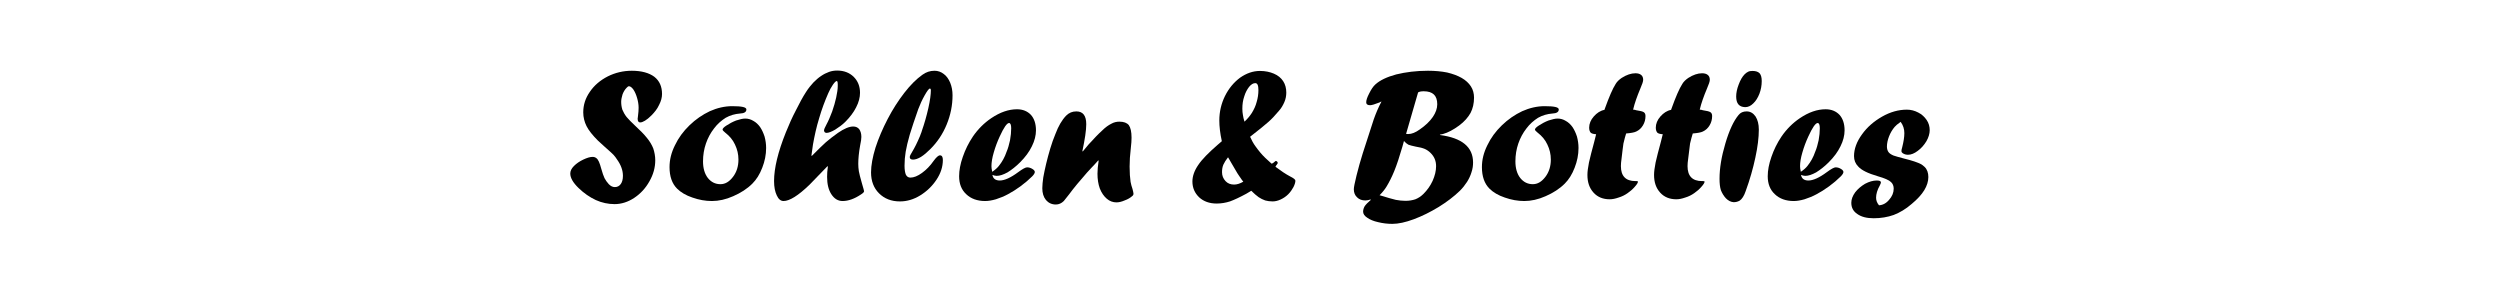 <?xml version="1.0" encoding="UTF-8" standalone="no"?>
<!DOCTYPE svg PUBLIC "-//W3C//DTD SVG 1.1//EN" "http://www.w3.org/Graphics/SVG/1.1/DTD/svg11.dtd">
<svg width="100%" height="100%" viewBox="0 0 2000 245" version="1.1" xmlns="http://www.w3.org/2000/svg" xmlns:xlink="http://www.w3.org/1999/xlink" xml:space="preserve" xmlns:serif="http://www.serif.com/" style="fill-rule:evenodd;clip-rule:evenodd;stroke-linejoin:round;stroke-miterlimit:2;">
    <g transform="matrix(12.905,0,0,12.905,-2012.26,-3129.8)">
        <g transform="matrix(12,0,0,12,190.993,255)">
            <path d="M0.167,-0.313C0.139,-0.341 0.119,-0.366 0.108,-0.388C0.097,-0.41 0.091,-0.434 0.091,-0.459C0.091,-0.497 0.102,-0.532 0.125,-0.565C0.148,-0.599 0.179,-0.625 0.218,-0.645C0.256,-0.664 0.298,-0.674 0.342,-0.674C0.392,-0.674 0.431,-0.663 0.458,-0.643C0.485,-0.622 0.498,-0.592 0.498,-0.554C0.498,-0.536 0.493,-0.517 0.483,-0.498C0.474,-0.478 0.46,-0.46 0.443,-0.443C0.431,-0.431 0.42,-0.422 0.41,-0.416C0.4,-0.41 0.392,-0.407 0.385,-0.407C0.376,-0.407 0.372,-0.414 0.372,-0.427C0.372,-0.426 0.373,-0.431 0.374,-0.442C0.376,-0.457 0.377,-0.471 0.377,-0.483C0.377,-0.5 0.374,-0.517 0.369,-0.534C0.364,-0.551 0.358,-0.565 0.35,-0.577C0.342,-0.588 0.334,-0.594 0.327,-0.594C0.324,-0.594 0.319,-0.591 0.315,-0.586C0.306,-0.577 0.299,-0.565 0.294,-0.552C0.29,-0.538 0.287,-0.526 0.287,-0.514C0.287,-0.499 0.289,-0.486 0.293,-0.473C0.298,-0.461 0.305,-0.448 0.315,-0.435C0.326,-0.422 0.34,-0.408 0.357,-0.392C0.384,-0.367 0.405,-0.346 0.42,-0.327C0.435,-0.309 0.446,-0.29 0.453,-0.272C0.459,-0.253 0.463,-0.233 0.463,-0.212C0.463,-0.174 0.453,-0.138 0.433,-0.103C0.413,-0.067 0.387,-0.039 0.354,-0.017C0.322,0.004 0.288,0.015 0.253,0.015C0.22,0.015 0.187,0.008 0.156,-0.006C0.124,-0.021 0.095,-0.041 0.067,-0.068C0.038,-0.096 0.024,-0.121 0.024,-0.143C0.024,-0.156 0.03,-0.169 0.043,-0.182C0.056,-0.195 0.072,-0.206 0.091,-0.215C0.11,-0.224 0.126,-0.229 0.139,-0.229C0.147,-0.229 0.153,-0.227 0.158,-0.223C0.163,-0.22 0.168,-0.213 0.172,-0.204C0.176,-0.195 0.18,-0.183 0.184,-0.168C0.19,-0.146 0.196,-0.13 0.201,-0.119C0.206,-0.109 0.214,-0.098 0.223,-0.088C0.233,-0.078 0.243,-0.073 0.254,-0.073C0.267,-0.073 0.277,-0.078 0.285,-0.089C0.292,-0.099 0.296,-0.113 0.296,-0.131C0.296,-0.159 0.286,-0.187 0.266,-0.215C0.26,-0.224 0.254,-0.233 0.247,-0.24C0.24,-0.247 0.225,-0.261 0.201,-0.282C0.194,-0.288 0.183,-0.298 0.167,-0.313Z" style="fill-rule:nonzero;"/>
        </g>
        <g transform="matrix(12,0,0,12,197.11,255)">
            <path d="M0.351,-0.491C0.4,-0.491 0.424,-0.486 0.424,-0.474C0.424,-0.461 0.413,-0.454 0.391,-0.453C0.365,-0.451 0.34,-0.444 0.317,-0.431C0.295,-0.417 0.274,-0.399 0.257,-0.376C0.239,-0.353 0.225,-0.327 0.215,-0.298C0.205,-0.269 0.2,-0.238 0.2,-0.206C0.2,-0.171 0.208,-0.142 0.225,-0.12C0.242,-0.099 0.263,-0.088 0.29,-0.088C0.315,-0.088 0.336,-0.101 0.355,-0.126C0.374,-0.151 0.383,-0.181 0.383,-0.215C0.383,-0.243 0.377,-0.268 0.365,-0.293C0.354,-0.317 0.337,-0.337 0.315,-0.354C0.306,-0.361 0.301,-0.367 0.301,-0.37C0.301,-0.375 0.307,-0.382 0.321,-0.391C0.336,-0.401 0.353,-0.41 0.371,-0.417C0.39,-0.423 0.405,-0.427 0.418,-0.427C0.433,-0.427 0.447,-0.423 0.46,-0.415C0.473,-0.408 0.485,-0.397 0.495,-0.383C0.505,-0.368 0.512,-0.352 0.518,-0.334C0.523,-0.315 0.526,-0.296 0.526,-0.275C0.526,-0.24 0.519,-0.206 0.506,-0.173C0.493,-0.139 0.476,-0.112 0.455,-0.091C0.428,-0.064 0.395,-0.043 0.356,-0.026C0.318,-0.009 0.281,-0.001 0.246,-0.001C0.212,-0.001 0.179,-0.007 0.145,-0.019C0.112,-0.03 0.085,-0.046 0.066,-0.065C0.04,-0.091 0.027,-0.128 0.027,-0.176C0.027,-0.214 0.036,-0.251 0.055,-0.289C0.073,-0.327 0.098,-0.361 0.13,-0.392C0.162,-0.423 0.197,-0.447 0.235,-0.465C0.273,-0.482 0.312,-0.491 0.351,-0.491Z" style="fill-rule:nonzero;"/>
        </g>
        <g transform="matrix(12,0,0,12,203.614,255)">
            <path d="M0.354,-0.595L0.354,-0.603C0.354,-0.615 0.352,-0.621 0.349,-0.621C0.345,-0.621 0.338,-0.615 0.329,-0.602C0.32,-0.589 0.312,-0.574 0.305,-0.558C0.287,-0.517 0.271,-0.474 0.258,-0.429C0.244,-0.384 0.234,-0.338 0.226,-0.293C0.223,-0.275 0.221,-0.256 0.218,-0.236L0.22,-0.234C0.253,-0.267 0.277,-0.291 0.293,-0.305C0.309,-0.319 0.33,-0.335 0.355,-0.353C0.387,-0.375 0.413,-0.386 0.434,-0.386C0.447,-0.386 0.458,-0.381 0.465,-0.372C0.472,-0.362 0.476,-0.349 0.476,-0.332C0.476,-0.322 0.474,-0.308 0.47,-0.29C0.463,-0.252 0.46,-0.219 0.46,-0.193C0.46,-0.181 0.461,-0.168 0.463,-0.155C0.465,-0.144 0.47,-0.123 0.479,-0.092C0.486,-0.068 0.49,-0.054 0.49,-0.052C0.49,-0.047 0.485,-0.042 0.474,-0.035C0.44,-0.012 0.408,-0.001 0.379,-0.001C0.355,-0.001 0.336,-0.013 0.321,-0.036C0.306,-0.059 0.299,-0.089 0.299,-0.126C0.299,-0.141 0.3,-0.159 0.303,-0.179L0.301,-0.181C0.255,-0.134 0.224,-0.102 0.208,-0.085C0.15,-0.029 0.105,-0.001 0.074,-0.001C0.06,-0.001 0.048,-0.01 0.039,-0.03C0.03,-0.049 0.025,-0.073 0.025,-0.104C0.025,-0.17 0.045,-0.254 0.086,-0.356C0.102,-0.396 0.119,-0.434 0.138,-0.47C0.156,-0.506 0.173,-0.538 0.19,-0.564C0.202,-0.583 0.215,-0.599 0.228,-0.613C0.241,-0.626 0.254,-0.638 0.268,-0.647C0.281,-0.656 0.295,-0.663 0.309,-0.668C0.323,-0.673 0.337,-0.675 0.351,-0.675C0.386,-0.675 0.414,-0.664 0.436,-0.643C0.458,-0.621 0.469,-0.594 0.469,-0.56C0.469,-0.537 0.463,-0.512 0.449,-0.485C0.436,-0.459 0.417,-0.434 0.393,-0.41C0.378,-0.395 0.36,-0.382 0.341,-0.37C0.322,-0.359 0.307,-0.353 0.296,-0.353C0.293,-0.353 0.29,-0.354 0.287,-0.356C0.285,-0.359 0.283,-0.362 0.283,-0.365C0.283,-0.37 0.287,-0.381 0.296,-0.397C0.306,-0.415 0.315,-0.437 0.325,-0.463C0.334,-0.489 0.341,-0.513 0.346,-0.536C0.351,-0.56 0.354,-0.579 0.354,-0.595Z" style="fill-rule:nonzero;"/>
        </g>
        <g transform="matrix(12,0,0,12,209.614,255)">
            <path d="M0.289,-0.365C0.302,-0.402 0.313,-0.441 0.322,-0.481C0.331,-0.521 0.335,-0.552 0.335,-0.573C0.335,-0.579 0.333,-0.582 0.33,-0.582C0.325,-0.582 0.316,-0.57 0.303,-0.547C0.29,-0.524 0.279,-0.5 0.27,-0.476C0.251,-0.423 0.237,-0.379 0.226,-0.344C0.216,-0.309 0.209,-0.28 0.205,-0.256C0.201,-0.232 0.199,-0.208 0.199,-0.183C0.199,-0.162 0.202,-0.146 0.206,-0.137C0.211,-0.127 0.219,-0.122 0.229,-0.122C0.247,-0.122 0.267,-0.13 0.289,-0.146C0.311,-0.162 0.331,-0.182 0.349,-0.208C0.363,-0.227 0.374,-0.237 0.382,-0.237C0.392,-0.237 0.397,-0.229 0.397,-0.213C0.397,-0.178 0.386,-0.144 0.364,-0.111C0.342,-0.078 0.314,-0.051 0.28,-0.03C0.246,-0.009 0.211,0.001 0.175,0.001C0.131,0.001 0.095,-0.013 0.067,-0.041C0.04,-0.068 0.026,-0.104 0.026,-0.149C0.026,-0.185 0.034,-0.228 0.049,-0.277C0.065,-0.326 0.086,-0.375 0.112,-0.425C0.138,-0.475 0.167,-0.52 0.198,-0.56C0.229,-0.6 0.26,-0.631 0.291,-0.653C0.31,-0.667 0.331,-0.674 0.354,-0.674C0.372,-0.674 0.388,-0.668 0.402,-0.657C0.416,-0.647 0.427,-0.631 0.435,-0.612C0.443,-0.592 0.447,-0.571 0.447,-0.547C0.447,-0.496 0.437,-0.446 0.417,-0.397C0.397,-0.348 0.369,-0.306 0.333,-0.27C0.316,-0.253 0.3,-0.239 0.284,-0.229C0.269,-0.22 0.255,-0.215 0.243,-0.215C0.232,-0.215 0.226,-0.219 0.226,-0.228C0.226,-0.233 0.23,-0.242 0.239,-0.256C0.25,-0.274 0.264,-0.301 0.279,-0.337C0.28,-0.34 0.282,-0.344 0.283,-0.348C0.285,-0.352 0.287,-0.358 0.289,-0.365Z" style="fill-rule:nonzero;"/>
        </g>
        <g transform="matrix(12,0,0,12,215.11,255)">
            <path d="M0.194,-0.152C0.209,-0.162 0.22,-0.172 0.228,-0.182C0.245,-0.203 0.259,-0.228 0.268,-0.255C0.276,-0.273 0.281,-0.293 0.286,-0.315C0.29,-0.337 0.292,-0.358 0.292,-0.377C0.292,-0.395 0.288,-0.404 0.281,-0.404C0.27,-0.404 0.254,-0.381 0.233,-0.335C0.22,-0.307 0.21,-0.28 0.202,-0.252C0.194,-0.225 0.19,-0.201 0.19,-0.181C0.19,-0.174 0.191,-0.165 0.194,-0.152ZM0.195,-0.136C0.198,-0.117 0.211,-0.107 0.233,-0.107C0.257,-0.107 0.289,-0.121 0.328,-0.15C0.351,-0.167 0.366,-0.175 0.374,-0.175C0.384,-0.175 0.393,-0.172 0.401,-0.167C0.41,-0.162 0.414,-0.156 0.414,-0.151C0.414,-0.145 0.409,-0.137 0.4,-0.128C0.383,-0.111 0.363,-0.094 0.34,-0.077C0.318,-0.061 0.296,-0.047 0.275,-0.036C0.255,-0.025 0.234,-0.017 0.213,-0.01C0.192,-0.004 0.174,-0.001 0.157,-0.001C0.117,-0.001 0.084,-0.013 0.06,-0.036C0.035,-0.059 0.023,-0.09 0.023,-0.129C0.023,-0.159 0.029,-0.192 0.042,-0.229C0.055,-0.267 0.072,-0.301 0.094,-0.334C0.12,-0.372 0.152,-0.404 0.189,-0.429C0.235,-0.46 0.279,-0.475 0.322,-0.475C0.352,-0.475 0.376,-0.465 0.394,-0.446C0.411,-0.427 0.42,-0.4 0.42,-0.366C0.42,-0.34 0.413,-0.312 0.399,-0.284C0.385,-0.255 0.365,-0.228 0.338,-0.201C0.316,-0.179 0.294,-0.162 0.273,-0.149C0.251,-0.137 0.233,-0.131 0.217,-0.131C0.21,-0.131 0.202,-0.133 0.195,-0.136Z" style="fill-rule:nonzero;"/>
        </g>
        <g transform="matrix(12,0,0,12,220.231,255)">
            <path d="M0.235,-0.257L0.264,-0.292C0.294,-0.325 0.317,-0.349 0.335,-0.365C0.352,-0.382 0.368,-0.393 0.382,-0.4C0.396,-0.408 0.41,-0.411 0.424,-0.411C0.447,-0.411 0.463,-0.405 0.473,-0.393C0.482,-0.38 0.487,-0.359 0.487,-0.328C0.487,-0.315 0.486,-0.297 0.483,-0.272C0.479,-0.239 0.477,-0.208 0.477,-0.179C0.477,-0.147 0.479,-0.12 0.482,-0.1C0.484,-0.088 0.488,-0.075 0.492,-0.063C0.495,-0.051 0.497,-0.043 0.497,-0.039C0.497,-0.034 0.495,-0.03 0.491,-0.027C0.481,-0.018 0.468,-0.01 0.451,-0.004C0.435,0.003 0.421,0.006 0.409,0.006C0.391,0.006 0.374,-0 0.359,-0.013C0.344,-0.026 0.332,-0.043 0.323,-0.066C0.315,-0.088 0.311,-0.114 0.311,-0.142C0.311,-0.161 0.313,-0.183 0.317,-0.209L0.315,-0.211C0.301,-0.195 0.29,-0.183 0.281,-0.174C0.272,-0.165 0.264,-0.156 0.257,-0.148C0.22,-0.106 0.189,-0.069 0.164,-0.035C0.154,-0.022 0.145,-0.011 0.137,-0.001C0.125,0.011 0.111,0.017 0.096,0.017C0.075,0.017 0.058,0.009 0.045,-0.006C0.032,-0.022 0.026,-0.042 0.026,-0.067C0.026,-0.082 0.028,-0.101 0.031,-0.123C0.035,-0.145 0.04,-0.169 0.046,-0.194C0.052,-0.219 0.059,-0.245 0.067,-0.272C0.075,-0.299 0.084,-0.324 0.094,-0.348C0.109,-0.388 0.127,-0.419 0.149,-0.442C0.164,-0.457 0.181,-0.464 0.202,-0.464C0.236,-0.464 0.253,-0.442 0.253,-0.398C0.253,-0.366 0.246,-0.32 0.233,-0.259L0.235,-0.257Z" style="fill-rule:nonzero;"/>
        </g>
        <g transform="matrix(12,0,0,12,229.536,255)">
            <path d="M0.295,-0.411C0.309,-0.424 0.322,-0.439 0.333,-0.456C0.344,-0.474 0.353,-0.493 0.358,-0.513C0.364,-0.533 0.367,-0.553 0.367,-0.574C0.367,-0.598 0.362,-0.61 0.351,-0.61C0.34,-0.61 0.33,-0.604 0.319,-0.591C0.309,-0.578 0.3,-0.562 0.294,-0.542C0.287,-0.522 0.284,-0.501 0.284,-0.478C0.284,-0.466 0.285,-0.455 0.287,-0.445C0.288,-0.436 0.291,-0.424 0.295,-0.411ZM0.21,-0.227C0.199,-0.213 0.191,-0.2 0.186,-0.189C0.181,-0.177 0.179,-0.165 0.179,-0.15C0.179,-0.132 0.185,-0.117 0.197,-0.104C0.208,-0.092 0.223,-0.086 0.241,-0.086C0.256,-0.086 0.272,-0.091 0.289,-0.101C0.284,-0.107 0.279,-0.113 0.277,-0.117C0.271,-0.126 0.264,-0.135 0.258,-0.145C0.252,-0.155 0.241,-0.174 0.224,-0.203C0.221,-0.209 0.218,-0.214 0.216,-0.217C0.214,-0.22 0.212,-0.223 0.21,-0.227ZM0.33,-0.054L0.305,-0.039C0.27,-0.02 0.242,-0.007 0.22,0.001C0.198,0.008 0.175,0.012 0.151,0.012C0.114,0.012 0.084,0.001 0.061,-0.02C0.038,-0.042 0.026,-0.069 0.026,-0.102C0.026,-0.129 0.036,-0.158 0.056,-0.187C0.076,-0.217 0.11,-0.251 0.156,-0.291L0.178,-0.31C0.169,-0.351 0.165,-0.387 0.165,-0.417C0.165,-0.462 0.175,-0.504 0.194,-0.543C0.214,-0.583 0.24,-0.614 0.272,-0.638C0.305,-0.661 0.339,-0.673 0.375,-0.673C0.402,-0.673 0.426,-0.668 0.447,-0.659C0.468,-0.65 0.484,-0.637 0.495,-0.62C0.506,-0.603 0.511,-0.583 0.511,-0.561C0.511,-0.545 0.508,-0.528 0.501,-0.512C0.494,-0.496 0.485,-0.48 0.473,-0.467C0.453,-0.443 0.435,-0.424 0.419,-0.41C0.403,-0.396 0.372,-0.37 0.324,-0.333C0.332,-0.315 0.341,-0.298 0.353,-0.282C0.36,-0.272 0.368,-0.262 0.377,-0.251C0.392,-0.233 0.412,-0.214 0.435,-0.194C0.44,-0.195 0.446,-0.199 0.451,-0.204C0.454,-0.207 0.456,-0.208 0.457,-0.208C0.46,-0.208 0.463,-0.206 0.465,-0.203C0.466,-0.201 0.467,-0.199 0.467,-0.198C0.467,-0.196 0.465,-0.193 0.462,-0.189C0.459,-0.186 0.457,-0.182 0.455,-0.178C0.483,-0.157 0.508,-0.14 0.531,-0.128C0.549,-0.119 0.558,-0.112 0.558,-0.106C0.558,-0.098 0.555,-0.087 0.548,-0.073C0.541,-0.06 0.532,-0.047 0.521,-0.036C0.51,-0.025 0.497,-0.016 0.482,-0.009C0.467,-0.002 0.453,0.001 0.44,0.001C0.426,0.001 0.413,-0.001 0.402,-0.004C0.39,-0.008 0.379,-0.014 0.368,-0.021C0.357,-0.029 0.344,-0.04 0.33,-0.054Z" style="fill-rule:nonzero;"/>
        </g>
        <g transform="matrix(12,0,0,12,239.602,255)">
            <path d="M0.353,-0.562L0.291,-0.348C0.295,-0.347 0.299,-0.347 0.302,-0.347C0.32,-0.347 0.34,-0.355 0.362,-0.371C0.391,-0.391 0.413,-0.412 0.429,-0.435C0.444,-0.457 0.452,-0.479 0.452,-0.501C0.452,-0.546 0.429,-0.568 0.382,-0.568C0.369,-0.568 0.359,-0.566 0.353,-0.562ZM0.28,-0.311L0.272,-0.282C0.257,-0.23 0.243,-0.188 0.23,-0.156C0.217,-0.124 0.203,-0.097 0.189,-0.074C0.181,-0.061 0.169,-0.046 0.154,-0.031C0.193,-0.019 0.221,-0.011 0.238,-0.007C0.255,-0.004 0.271,-0.002 0.288,-0.002C0.307,-0.002 0.324,-0.005 0.339,-0.01C0.354,-0.016 0.368,-0.025 0.381,-0.038C0.4,-0.057 0.416,-0.079 0.428,-0.105C0.44,-0.132 0.446,-0.157 0.446,-0.181C0.446,-0.208 0.437,-0.23 0.418,-0.249C0.409,-0.258 0.399,-0.265 0.388,-0.27C0.376,-0.275 0.361,-0.279 0.341,-0.282C0.323,-0.286 0.31,-0.289 0.303,-0.292C0.296,-0.296 0.288,-0.302 0.28,-0.311ZM0.067,-0.247L0.124,-0.423C0.135,-0.454 0.148,-0.485 0.164,-0.515C0.162,-0.515 0.159,-0.513 0.153,-0.51C0.13,-0.501 0.114,-0.496 0.105,-0.496C0.092,-0.496 0.085,-0.501 0.085,-0.511C0.085,-0.522 0.09,-0.537 0.101,-0.558C0.111,-0.578 0.121,-0.593 0.132,-0.603C0.156,-0.625 0.192,-0.642 0.24,-0.655C0.289,-0.667 0.344,-0.674 0.404,-0.674C0.44,-0.674 0.473,-0.671 0.503,-0.665C0.532,-0.658 0.557,-0.649 0.578,-0.637C0.599,-0.625 0.615,-0.61 0.626,-0.593C0.637,-0.576 0.642,-0.556 0.642,-0.535C0.642,-0.506 0.636,-0.479 0.624,-0.456C0.611,-0.433 0.592,-0.411 0.565,-0.391C0.535,-0.369 0.507,-0.354 0.481,-0.347C0.478,-0.346 0.473,-0.345 0.466,-0.344L0.466,-0.342C0.58,-0.327 0.637,-0.28 0.637,-0.2C0.637,-0.184 0.635,-0.168 0.629,-0.15C0.624,-0.133 0.616,-0.116 0.606,-0.1C0.595,-0.083 0.583,-0.068 0.569,-0.054C0.538,-0.024 0.501,0.004 0.459,0.03C0.416,0.056 0.374,0.077 0.331,0.093C0.288,0.109 0.251,0.117 0.22,0.117C0.194,0.117 0.17,0.114 0.146,0.108C0.123,0.103 0.104,0.095 0.09,0.085C0.076,0.076 0.069,0.065 0.069,0.054C0.069,0.044 0.072,0.035 0.077,0.026C0.083,0.017 0.094,0.006 0.109,-0.007L0.107,-0.009C0.098,-0.006 0.09,-0.004 0.081,-0.004C0.063,-0.004 0.049,-0.009 0.038,-0.02C0.027,-0.03 0.021,-0.044 0.021,-0.062C0.021,-0.072 0.026,-0.096 0.035,-0.133C0.044,-0.17 0.055,-0.208 0.067,-0.247Z" style="fill-rule:nonzero;"/>
        </g>
        <g transform="matrix(12,0,0,12,247.471,255)">
            <path d="M0.351,-0.491C0.4,-0.491 0.424,-0.486 0.424,-0.474C0.424,-0.461 0.413,-0.454 0.391,-0.453C0.365,-0.451 0.34,-0.444 0.317,-0.431C0.295,-0.417 0.274,-0.399 0.257,-0.376C0.239,-0.353 0.225,-0.327 0.215,-0.298C0.205,-0.269 0.2,-0.238 0.2,-0.206C0.2,-0.171 0.208,-0.142 0.225,-0.12C0.242,-0.099 0.263,-0.088 0.29,-0.088C0.315,-0.088 0.336,-0.101 0.355,-0.126C0.374,-0.151 0.383,-0.181 0.383,-0.215C0.383,-0.243 0.377,-0.268 0.365,-0.293C0.354,-0.317 0.337,-0.337 0.315,-0.354C0.306,-0.361 0.301,-0.367 0.301,-0.37C0.301,-0.375 0.307,-0.382 0.321,-0.391C0.336,-0.401 0.353,-0.41 0.371,-0.417C0.39,-0.423 0.405,-0.427 0.418,-0.427C0.433,-0.427 0.447,-0.423 0.46,-0.415C0.473,-0.408 0.485,-0.397 0.495,-0.383C0.505,-0.368 0.512,-0.352 0.518,-0.334C0.523,-0.315 0.526,-0.296 0.526,-0.275C0.526,-0.24 0.519,-0.206 0.506,-0.173C0.493,-0.139 0.476,-0.112 0.455,-0.091C0.428,-0.064 0.395,-0.043 0.356,-0.026C0.318,-0.009 0.281,-0.001 0.246,-0.001C0.212,-0.001 0.179,-0.007 0.145,-0.019C0.112,-0.03 0.085,-0.046 0.066,-0.065C0.04,-0.091 0.027,-0.128 0.027,-0.176C0.027,-0.214 0.036,-0.251 0.055,-0.289C0.073,-0.327 0.098,-0.361 0.13,-0.392C0.162,-0.423 0.197,-0.447 0.235,-0.465C0.273,-0.482 0.312,-0.491 0.351,-0.491Z" style="fill-rule:nonzero;"/>
        </g>
        <g transform="matrix(12,0,0,12,253.975,255)">
            <path d="M0.118,-0.472L0.12,-0.478C0.142,-0.539 0.16,-0.581 0.176,-0.606C0.183,-0.618 0.194,-0.628 0.207,-0.637C0.232,-0.653 0.256,-0.661 0.278,-0.661C0.291,-0.661 0.301,-0.658 0.308,-0.652C0.315,-0.646 0.318,-0.638 0.318,-0.627C0.318,-0.619 0.313,-0.604 0.303,-0.581C0.287,-0.543 0.274,-0.507 0.266,-0.473C0.272,-0.473 0.277,-0.472 0.282,-0.47C0.302,-0.467 0.315,-0.464 0.321,-0.46C0.327,-0.456 0.33,-0.45 0.33,-0.44C0.33,-0.423 0.326,-0.407 0.317,-0.392C0.308,-0.377 0.297,-0.367 0.282,-0.36C0.272,-0.355 0.254,-0.352 0.23,-0.35C0.226,-0.337 0.221,-0.32 0.216,-0.298C0.213,-0.278 0.21,-0.251 0.206,-0.217C0.204,-0.204 0.203,-0.192 0.203,-0.181C0.203,-0.13 0.228,-0.104 0.278,-0.104L0.283,-0.104C0.288,-0.104 0.291,-0.103 0.291,-0.101C0.291,-0.096 0.286,-0.087 0.275,-0.075C0.264,-0.062 0.251,-0.051 0.238,-0.042C0.224,-0.032 0.208,-0.024 0.191,-0.019C0.174,-0.013 0.159,-0.01 0.145,-0.01C0.111,-0.01 0.083,-0.021 0.062,-0.044C0.04,-0.068 0.03,-0.098 0.03,-0.136C0.03,-0.153 0.033,-0.174 0.038,-0.2C0.044,-0.227 0.053,-0.262 0.065,-0.306L0.075,-0.346C0.062,-0.347 0.053,-0.349 0.047,-0.354C0.042,-0.36 0.039,-0.368 0.039,-0.38C0.039,-0.4 0.047,-0.42 0.063,-0.438C0.079,-0.456 0.097,-0.468 0.118,-0.472Z" style="fill-rule:nonzero;"/>
        </g>
        <g transform="matrix(12,0,0,12,258.106,255)">
            <path d="M0.118,-0.472L0.12,-0.478C0.142,-0.539 0.16,-0.581 0.176,-0.606C0.183,-0.618 0.194,-0.628 0.207,-0.637C0.232,-0.653 0.256,-0.661 0.278,-0.661C0.291,-0.661 0.301,-0.658 0.308,-0.652C0.315,-0.646 0.318,-0.638 0.318,-0.627C0.318,-0.619 0.313,-0.604 0.303,-0.581C0.287,-0.543 0.274,-0.507 0.266,-0.473C0.272,-0.473 0.277,-0.472 0.282,-0.47C0.302,-0.467 0.315,-0.464 0.321,-0.46C0.327,-0.456 0.33,-0.45 0.33,-0.44C0.33,-0.423 0.326,-0.407 0.317,-0.392C0.308,-0.377 0.297,-0.367 0.282,-0.36C0.272,-0.355 0.254,-0.352 0.23,-0.35C0.226,-0.337 0.221,-0.32 0.216,-0.298C0.213,-0.278 0.21,-0.251 0.206,-0.217C0.204,-0.204 0.203,-0.192 0.203,-0.181C0.203,-0.13 0.228,-0.104 0.278,-0.104L0.283,-0.104C0.288,-0.104 0.291,-0.103 0.291,-0.101C0.291,-0.096 0.286,-0.087 0.275,-0.075C0.264,-0.062 0.251,-0.051 0.238,-0.042C0.224,-0.032 0.208,-0.024 0.191,-0.019C0.174,-0.013 0.159,-0.01 0.145,-0.01C0.111,-0.01 0.083,-0.021 0.062,-0.044C0.04,-0.068 0.03,-0.098 0.03,-0.136C0.03,-0.153 0.033,-0.174 0.038,-0.2C0.044,-0.227 0.053,-0.262 0.065,-0.306L0.075,-0.346C0.062,-0.347 0.053,-0.349 0.047,-0.354C0.042,-0.36 0.039,-0.368 0.039,-0.38C0.039,-0.4 0.047,-0.42 0.063,-0.438C0.079,-0.456 0.097,-0.468 0.118,-0.472Z" style="fill-rule:nonzero;"/>
        </g>
        <g transform="matrix(12,0,0,12,262.237,255)">
            <path d="M0.097,0.005C0.082,0.004 0.069,-0.003 0.057,-0.015C0.045,-0.028 0.037,-0.042 0.031,-0.057C0.026,-0.073 0.024,-0.092 0.024,-0.116C0.024,-0.17 0.034,-0.231 0.054,-0.298C0.074,-0.366 0.097,-0.415 0.122,-0.445C0.132,-0.458 0.146,-0.464 0.164,-0.464C0.183,-0.464 0.198,-0.455 0.21,-0.438C0.221,-0.421 0.227,-0.398 0.227,-0.37C0.227,-0.329 0.221,-0.28 0.209,-0.225C0.197,-0.169 0.181,-0.112 0.159,-0.052C0.151,-0.028 0.14,-0.011 0.128,-0.003C0.119,0.002 0.109,0.005 0.098,0.005L0.097,0.005ZM0.156,-0.486C0.125,-0.487 0.11,-0.505 0.11,-0.541C0.11,-0.559 0.114,-0.58 0.123,-0.603C0.132,-0.627 0.142,-0.644 0.154,-0.656C0.16,-0.662 0.166,-0.666 0.172,-0.669C0.178,-0.672 0.185,-0.673 0.195,-0.673C0.211,-0.673 0.223,-0.669 0.231,-0.661C0.238,-0.653 0.242,-0.64 0.242,-0.621C0.242,-0.598 0.238,-0.576 0.23,-0.555C0.222,-0.535 0.212,-0.518 0.198,-0.505C0.185,-0.492 0.171,-0.486 0.157,-0.486L0.156,-0.486Z" style="fill-rule:nonzero;"/>
        </g>
        <g transform="matrix(12,0,0,12,265.237,255)">
            <path d="M0.194,-0.152C0.209,-0.162 0.22,-0.172 0.228,-0.182C0.245,-0.203 0.259,-0.228 0.268,-0.255C0.276,-0.273 0.281,-0.293 0.286,-0.315C0.29,-0.337 0.292,-0.358 0.292,-0.377C0.292,-0.395 0.288,-0.404 0.281,-0.404C0.27,-0.404 0.254,-0.381 0.233,-0.335C0.22,-0.307 0.21,-0.28 0.202,-0.252C0.194,-0.225 0.19,-0.201 0.19,-0.181C0.19,-0.174 0.191,-0.165 0.194,-0.152ZM0.195,-0.136C0.198,-0.117 0.211,-0.107 0.233,-0.107C0.257,-0.107 0.289,-0.121 0.328,-0.15C0.351,-0.167 0.366,-0.175 0.374,-0.175C0.384,-0.175 0.393,-0.172 0.401,-0.167C0.41,-0.162 0.414,-0.156 0.414,-0.151C0.414,-0.145 0.409,-0.137 0.4,-0.128C0.383,-0.111 0.363,-0.094 0.34,-0.077C0.318,-0.061 0.296,-0.047 0.275,-0.036C0.255,-0.025 0.234,-0.017 0.213,-0.01C0.192,-0.004 0.174,-0.001 0.157,-0.001C0.117,-0.001 0.084,-0.013 0.06,-0.036C0.035,-0.059 0.023,-0.09 0.023,-0.129C0.023,-0.159 0.029,-0.192 0.042,-0.229C0.055,-0.267 0.072,-0.301 0.094,-0.334C0.12,-0.372 0.152,-0.404 0.189,-0.429C0.235,-0.46 0.279,-0.475 0.322,-0.475C0.352,-0.475 0.376,-0.465 0.394,-0.446C0.411,-0.427 0.42,-0.4 0.42,-0.366C0.42,-0.34 0.413,-0.312 0.399,-0.284C0.385,-0.255 0.365,-0.228 0.338,-0.201C0.316,-0.179 0.294,-0.162 0.273,-0.149C0.251,-0.137 0.233,-0.131 0.217,-0.131C0.21,-0.131 0.202,-0.133 0.195,-0.136Z" style="fill-rule:nonzero;"/>
        </g>
        <g transform="matrix(12,0,0,12,270.358,255)">
            <path d="M0.171,0.021C0.19,0.02 0.208,0.011 0.223,-0.007C0.239,-0.025 0.247,-0.044 0.247,-0.065C0.247,-0.079 0.242,-0.091 0.233,-0.099C0.223,-0.109 0.2,-0.119 0.165,-0.129C0.113,-0.144 0.08,-0.161 0.064,-0.179C0.049,-0.194 0.042,-0.212 0.042,-0.233C0.042,-0.27 0.056,-0.308 0.083,-0.345C0.11,-0.383 0.145,-0.413 0.187,-0.437C0.229,-0.461 0.272,-0.473 0.315,-0.473C0.336,-0.473 0.355,-0.468 0.374,-0.458C0.392,-0.449 0.406,-0.436 0.417,-0.42C0.428,-0.404 0.433,-0.386 0.433,-0.367C0.433,-0.349 0.427,-0.329 0.416,-0.31C0.404,-0.29 0.389,-0.273 0.371,-0.26C0.354,-0.247 0.337,-0.24 0.321,-0.24C0.312,-0.24 0.304,-0.242 0.297,-0.246C0.29,-0.25 0.287,-0.254 0.287,-0.259C0.287,-0.263 0.288,-0.27 0.291,-0.279C0.298,-0.307 0.302,-0.331 0.302,-0.352C0.302,-0.373 0.296,-0.392 0.283,-0.41C0.267,-0.399 0.257,-0.39 0.252,-0.384C0.24,-0.37 0.23,-0.353 0.223,-0.335C0.216,-0.317 0.212,-0.299 0.212,-0.282C0.212,-0.271 0.215,-0.261 0.22,-0.254C0.225,-0.247 0.234,-0.241 0.246,-0.236C0.259,-0.232 0.277,-0.226 0.302,-0.22C0.343,-0.21 0.372,-0.2 0.389,-0.191C0.393,-0.189 0.399,-0.184 0.407,-0.177C0.42,-0.164 0.426,-0.146 0.426,-0.125C0.426,-0.103 0.419,-0.08 0.405,-0.057C0.391,-0.034 0.369,-0.01 0.34,0.014C0.309,0.041 0.278,0.059 0.247,0.071C0.216,0.082 0.181,0.088 0.144,0.088C0.108,0.088 0.08,0.081 0.059,0.066C0.038,0.052 0.028,0.033 0.028,0.008C0.028,-0.01 0.035,-0.028 0.048,-0.046C0.062,-0.064 0.079,-0.078 0.099,-0.09C0.12,-0.101 0.14,-0.107 0.159,-0.107C0.174,-0.107 0.181,-0.104 0.181,-0.097C0.181,-0.094 0.179,-0.089 0.175,-0.081C0.162,-0.058 0.156,-0.037 0.156,-0.018C0.156,-0.004 0.161,0.009 0.171,0.021Z" style="fill-rule:nonzero;"/>
        </g>
    </g>
</svg>
